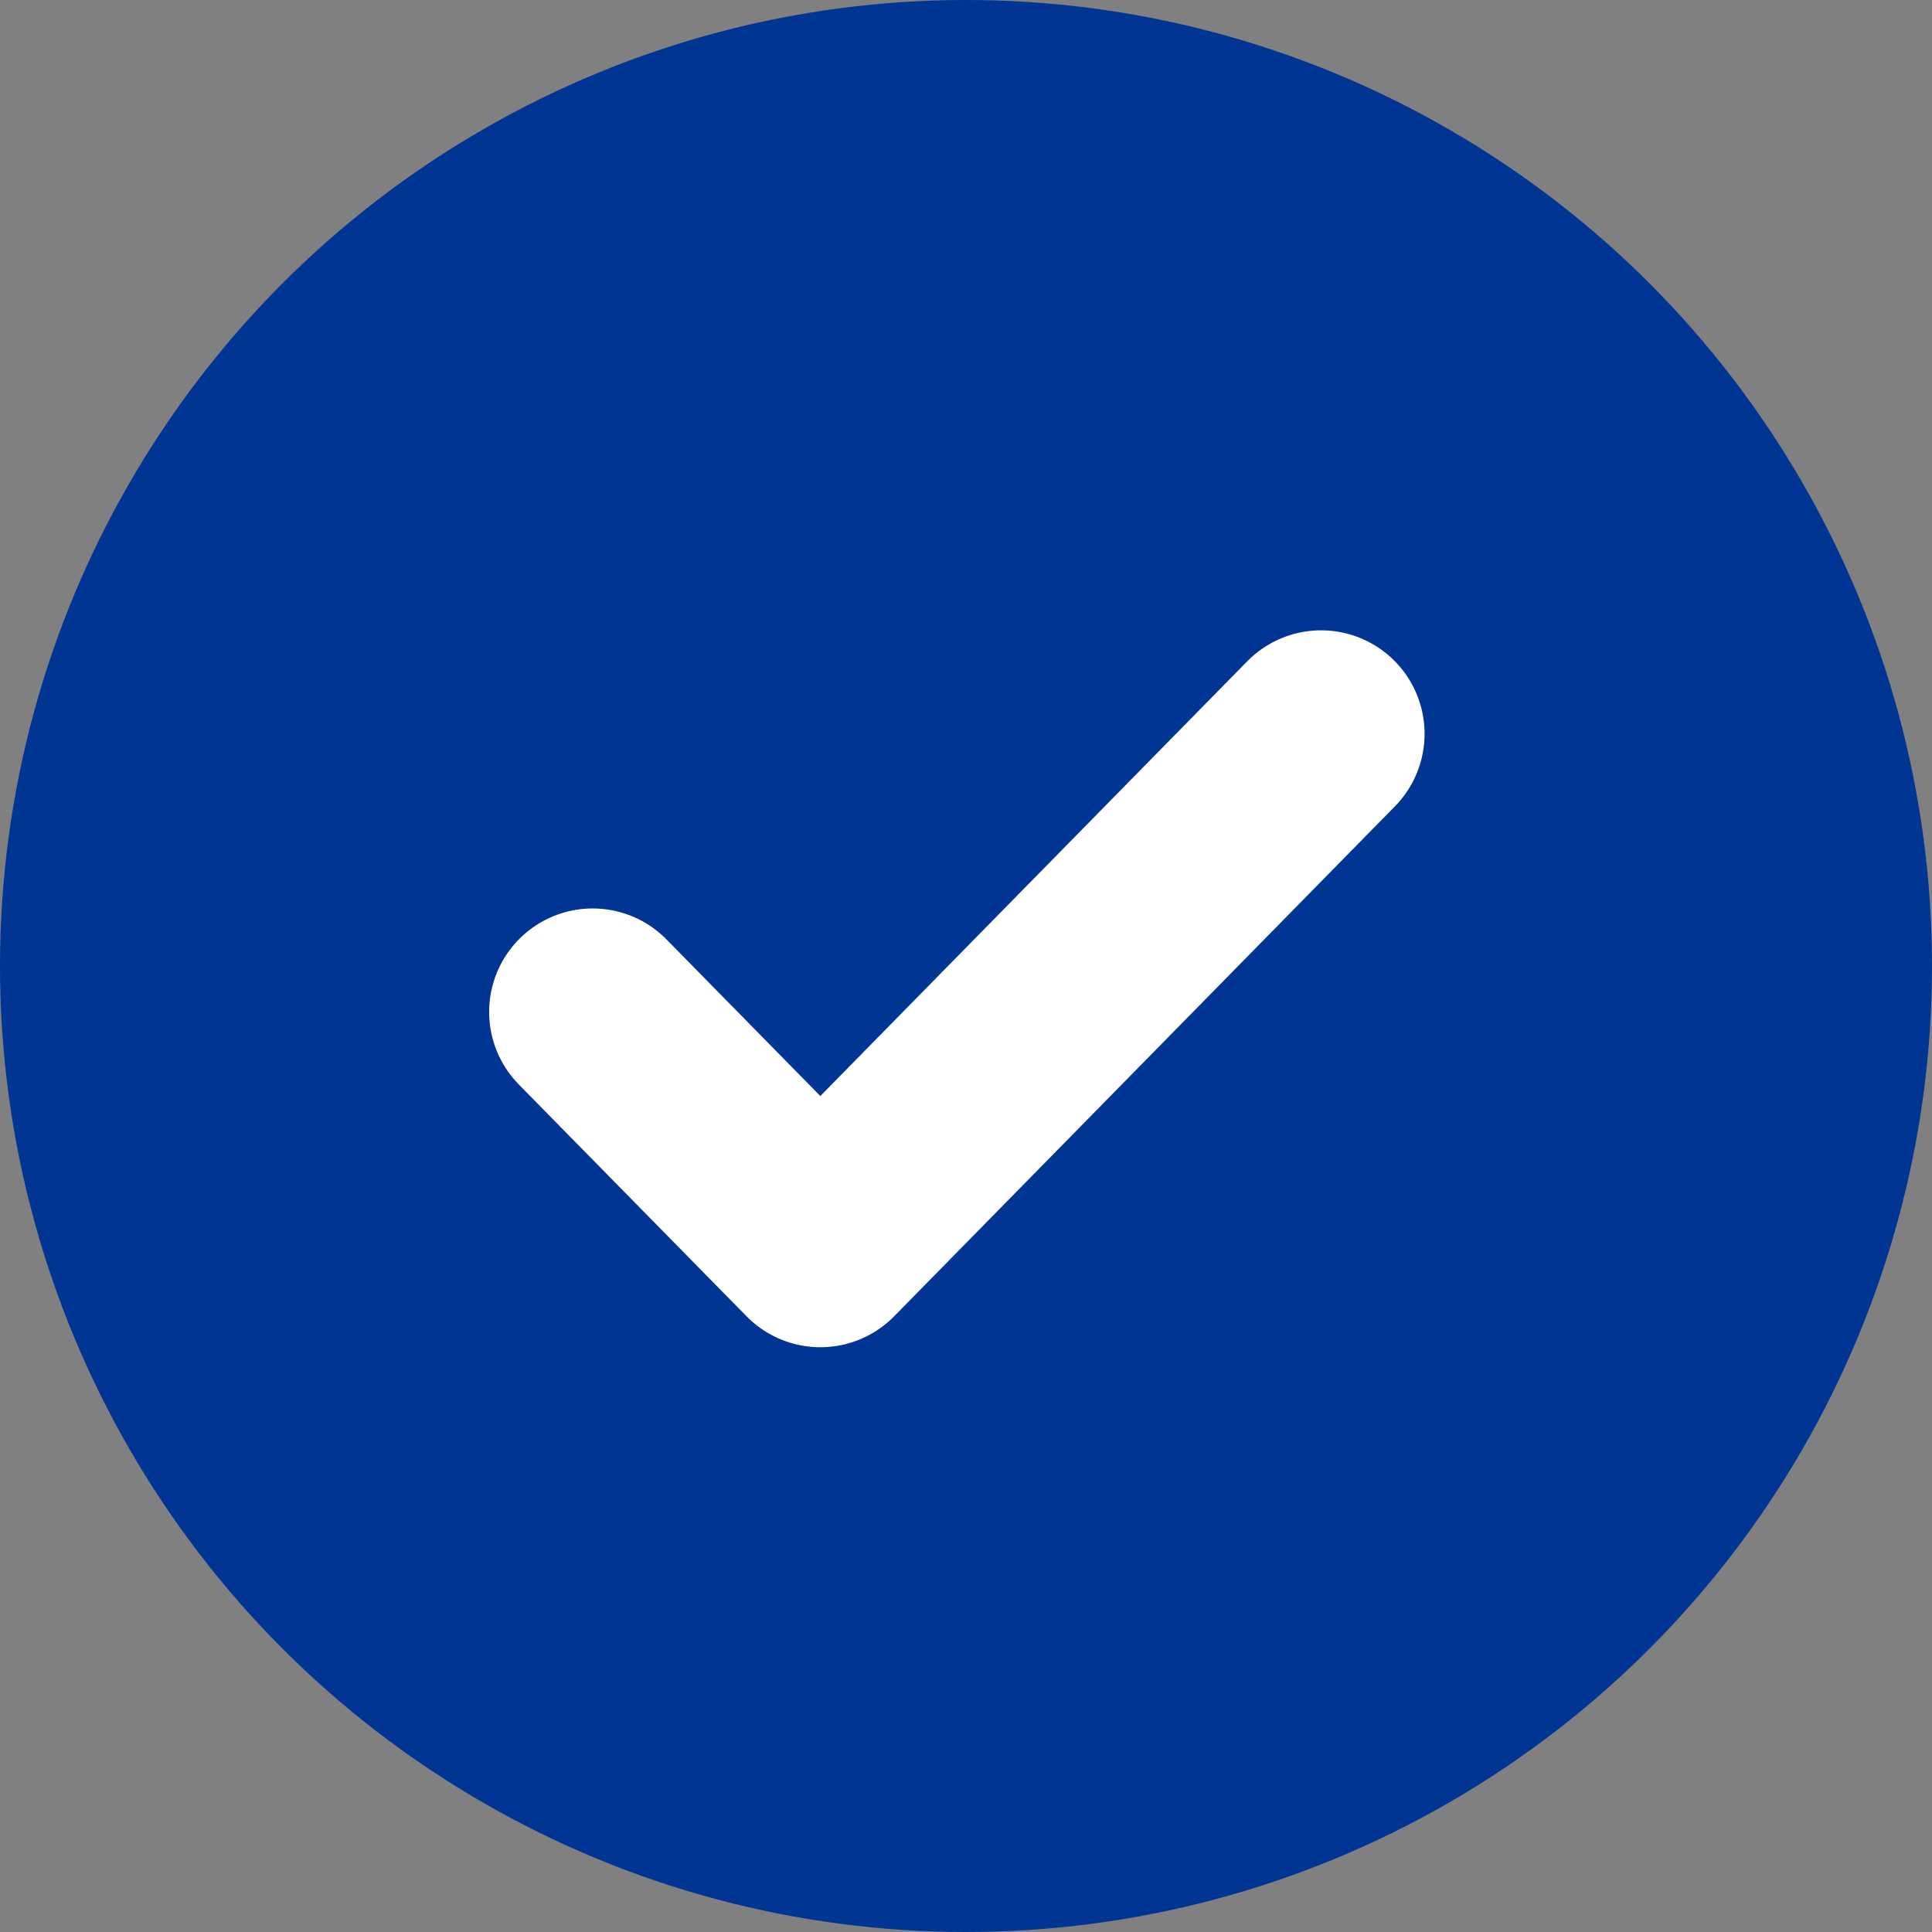 <svg xmlns="http://www.w3.org/2000/svg" width="28" height="28" viewBox="0 0 28 28">
  <rect x="0" y="0" width="28" height="28" fill="#808080" stroke="none"/>
  <g id="グループ_29571" data-name="グループ 29571" transform="translate(-549 -3524)">
    <circle id="楕円形_915" data-name="楕円形 915" cx="14" cy="14" r="14" transform="translate(549 3524)" fill="#003594"/>
    <path id="check" d="M14.557,6,7.3,13.39,4,10.031" transform="translate(553.589 3528.635)" fill="none" stroke="#fff" stroke-linecap="round" stroke-linejoin="round" stroke-width="3"/>
  </g>
</svg>
